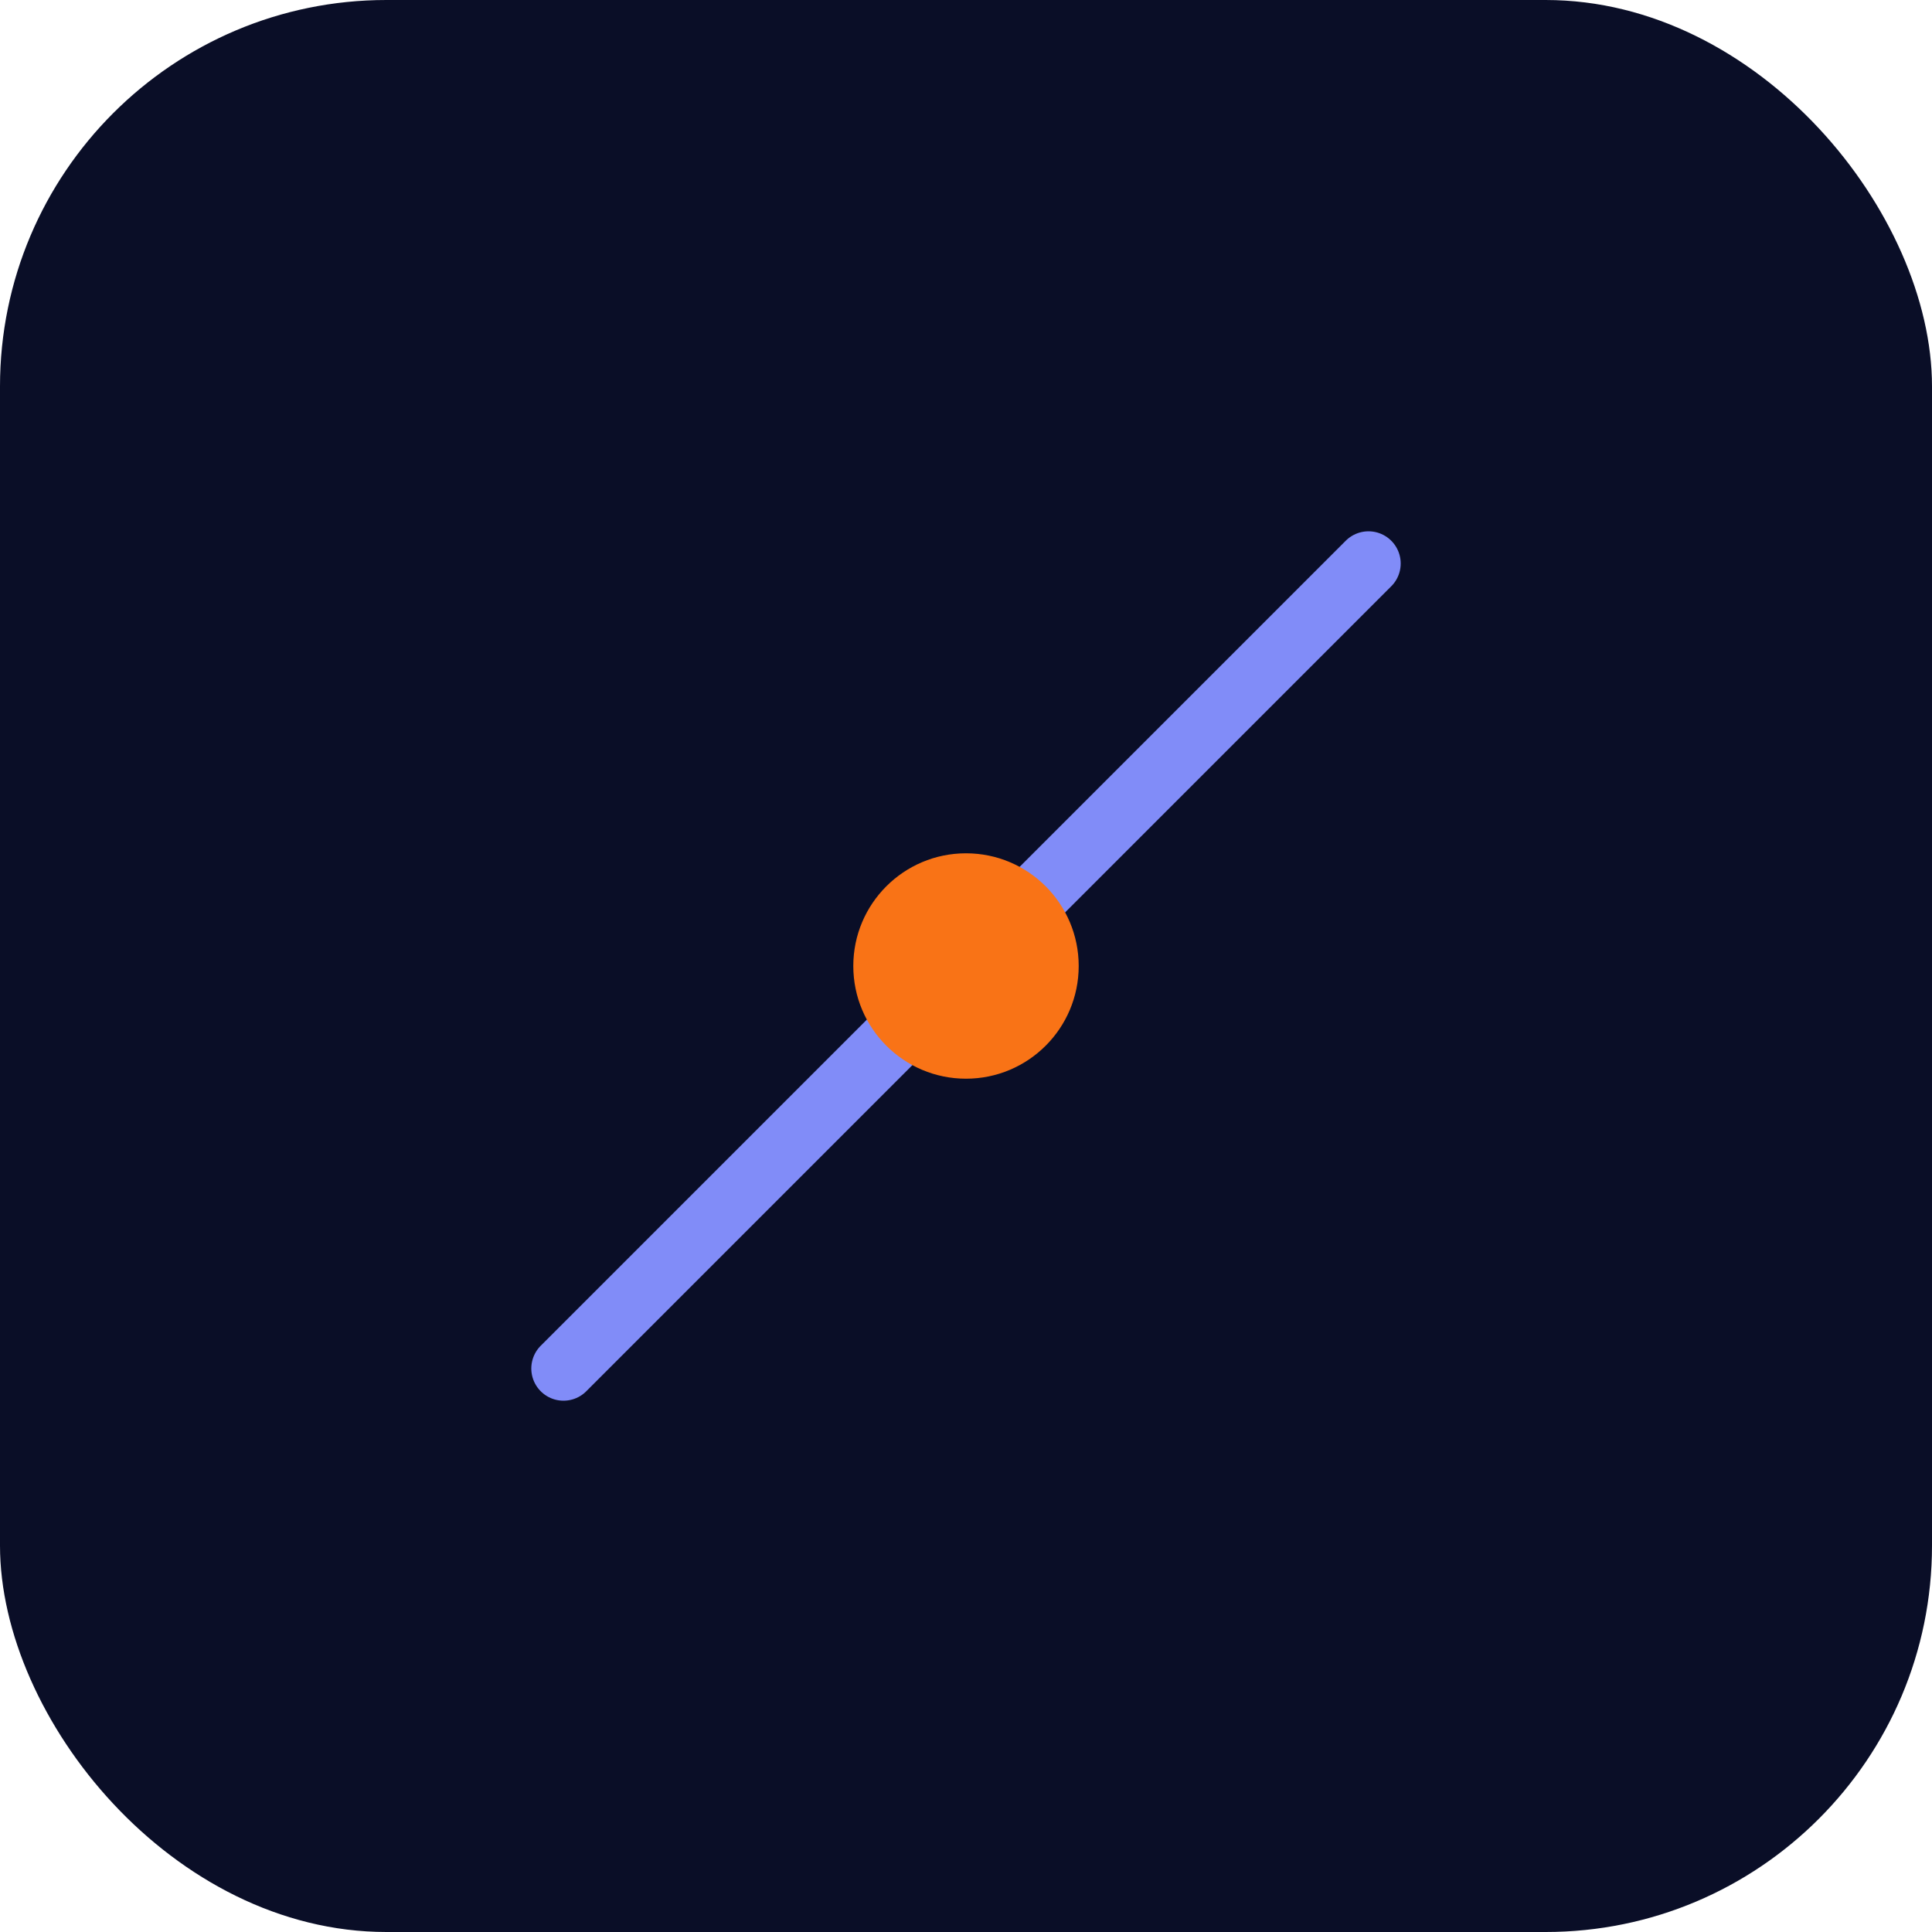 <svg width="120" height="120" viewBox="0 0 120 120" fill="none" xmlns="http://www.w3.org/2000/svg">
  <!-- Dark Background - Icon Only (Favicon/Profile) -->
  <rect width="120" height="120" fill="#0A0E27" rx="24"/>
  
  <!-- Logo Icon - Inflection Curve (Centered & Larger) -->
  <g transform="translate(25, 25)">
    <!-- Curve -->
    <path d="M 10 60 Q 20 50, 35 35 T 60 10" 
          stroke="#818CF8" 
          stroke-width="4" 
          fill="none" 
          stroke-linecap="round"
          stroke-linejoin="round"/>
    
    <!-- Inflection Point -->
    <circle cx="35" cy="35" r="7" fill="#F97316">
      <!-- Subtle glow effect -->
      <animate attributeName="r" 
               values="7;8;7" 
               dur="2s" 
               repeatCount="indefinite"/>
    </circle>
  </g>
</svg>